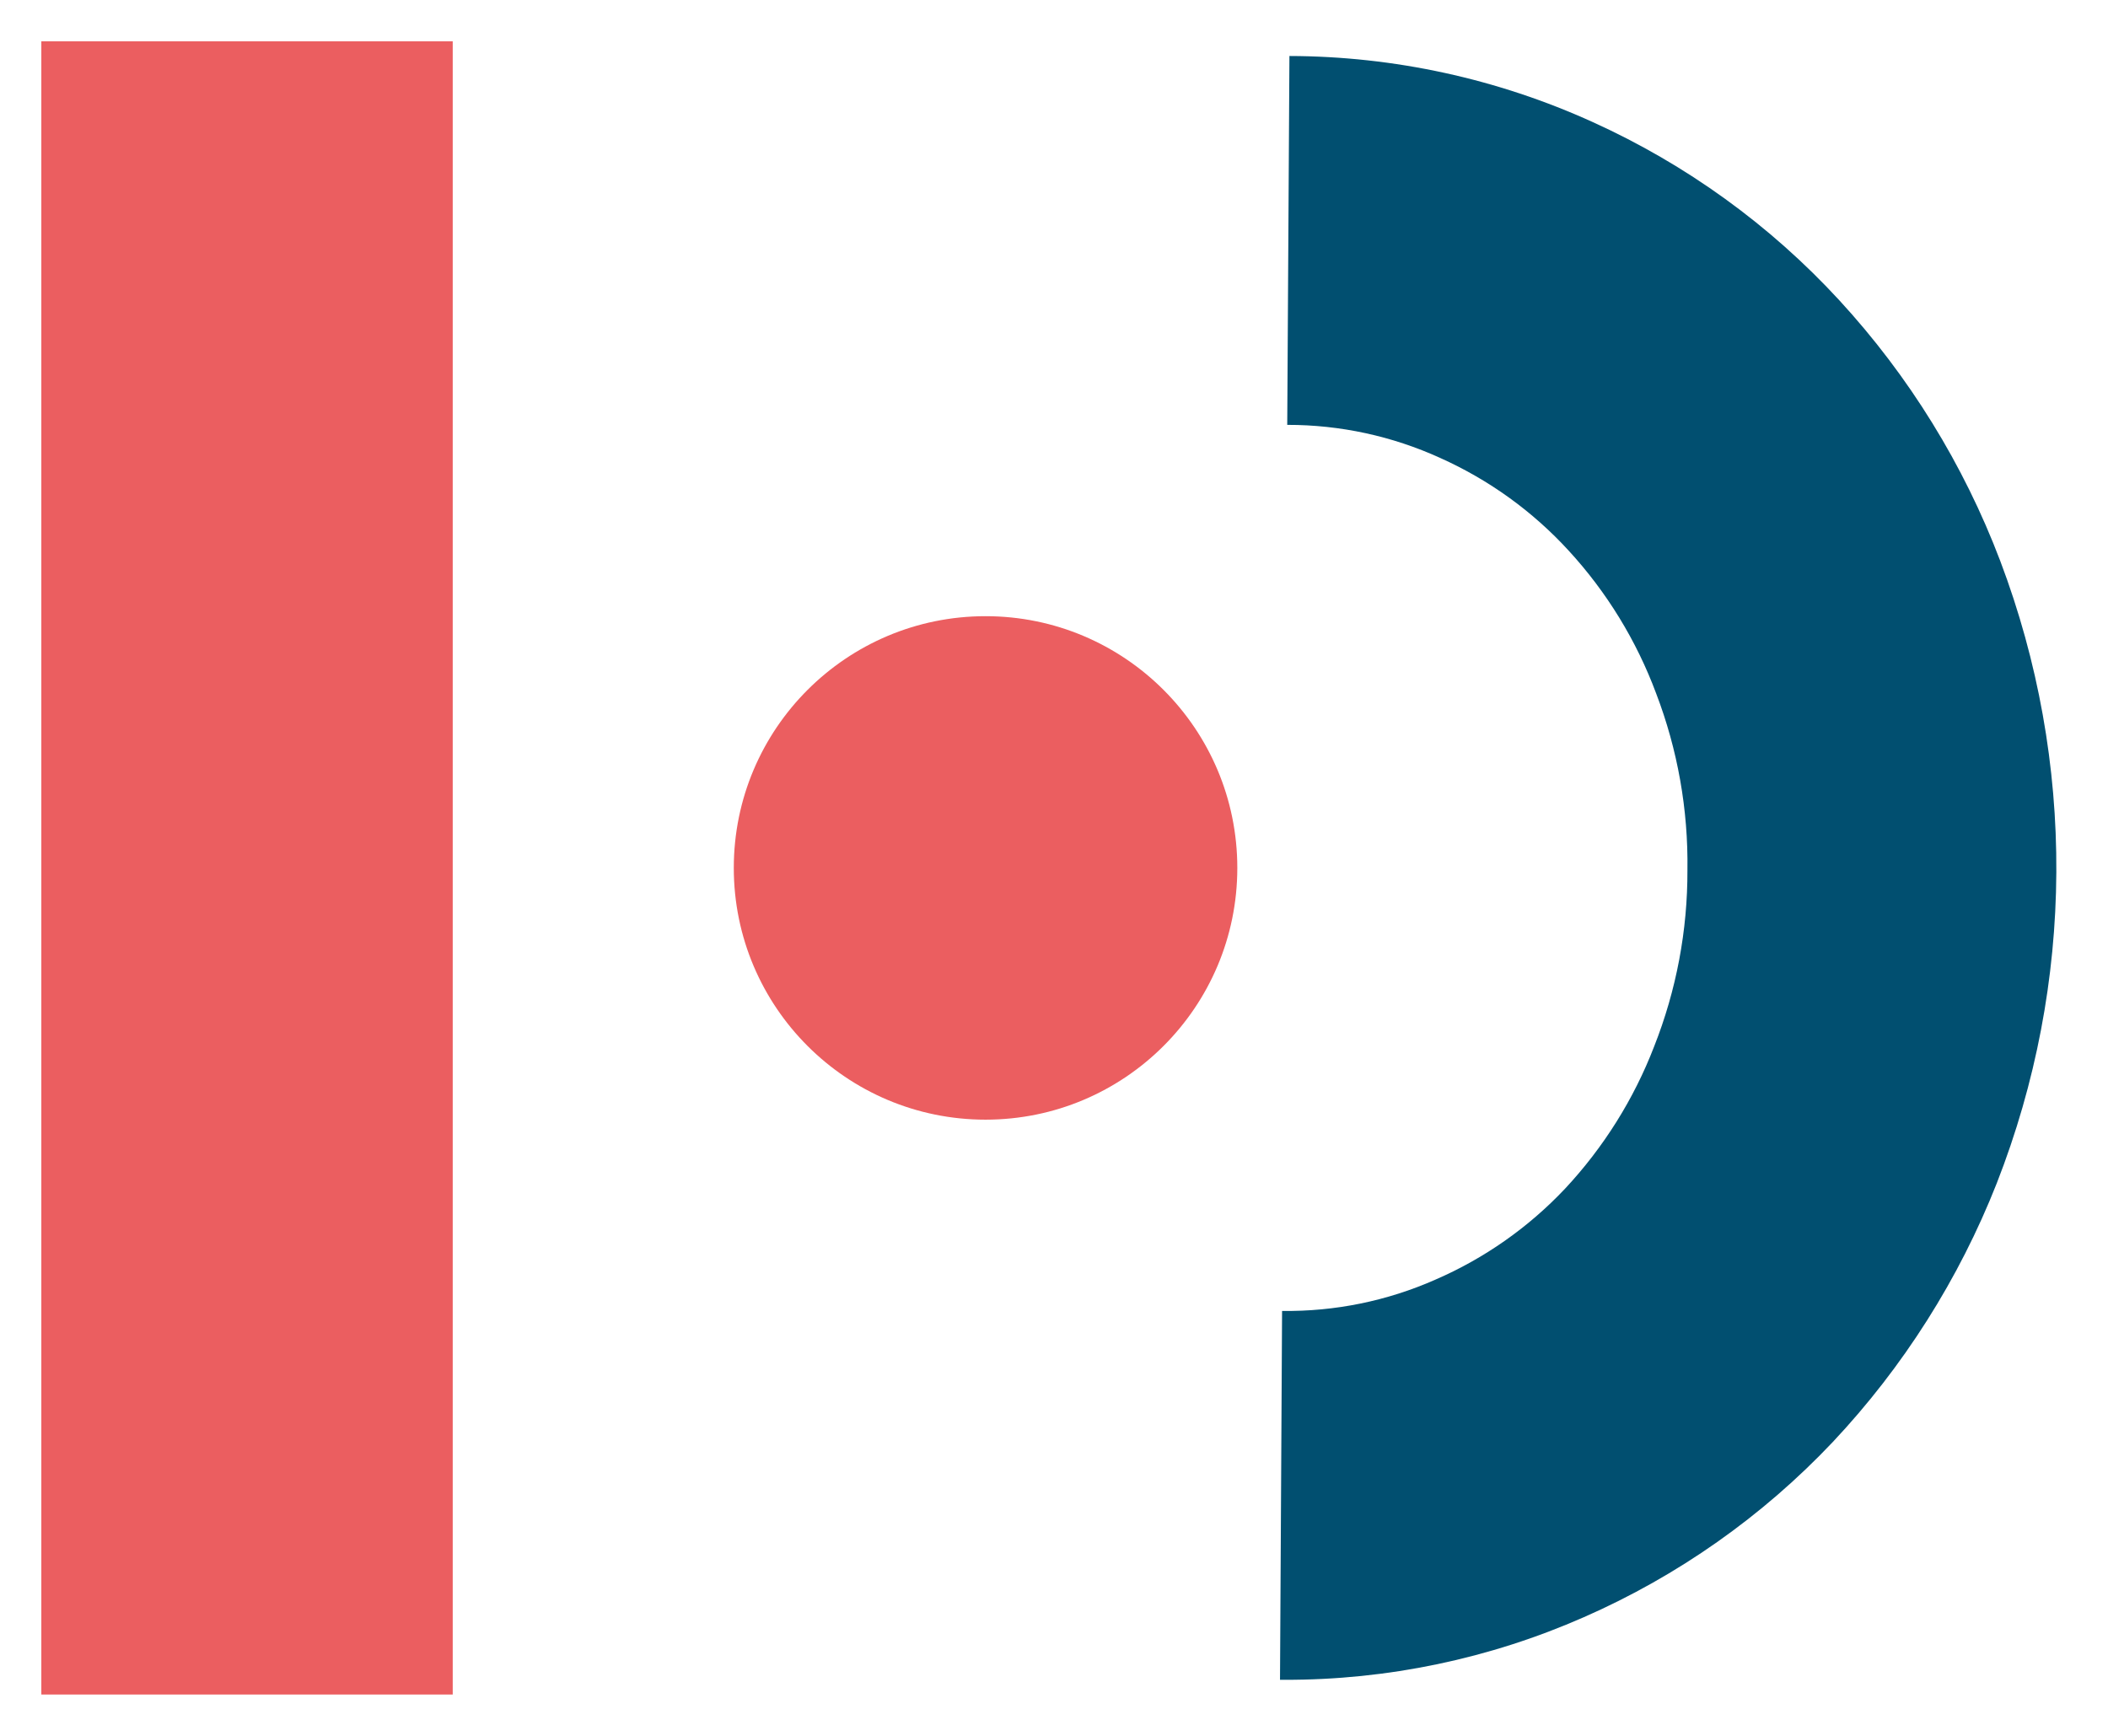 <?xml version="1.0" encoding="utf-8"?>
<!-- Generator: Adobe Illustrator 27.5.0, SVG Export Plug-In . SVG Version: 6.00 Build 0)  -->
<svg version="1.1" id="Calque_1" xmlns="http://www.w3.org/2000/svg" xmlns:xlink="http://www.w3.org/1999/xlink" x="0px" y="0px"
	 viewBox="0 0 51 42" style="enable-background:new 0 0 51 42;" xml:space="preserve">
<style type="text/css">
	.st0{fill:#EB5E60;}
	.st1{fill:#014F70;}
</style>
<path id="Tracé_28_00000031885792288954304100000009694864751706883506_" class="st0" d="M29.935,21
	c0,3.364-2.727,6.091-6.091,6.091c-3.364,0-6.091-2.727-6.091-6.091s2.727-6.091,6.091-6.091l0,0
	C27.208,14.909,29.935,17.636,29.935,21"/>
<rect id="Rectangle_34_00000054983935394973180950000013898931586523420858_" x="1" y="1" class="st0" width="9.953" height="40"/>
<path id="Tracé_29_00000060032268622597502550000017897939780490953625_" class="st1" d="M31.075,40.644h-0.107l0.05-8.925
	c1.277,0.017,2.543-0.241,3.711-0.758c1.183-0.513,2.249-1.261,3.134-2.199c0.933-0.999,1.666-2.168,2.157-3.443
	c0.537-1.359,0.81-2.807,0.805-4.268c0.021-1.461-0.236-2.912-0.758-4.276c-0.476-1.277-1.194-2.45-2.116-3.453
	c-0.871-0.951-1.928-1.713-3.104-2.24c-1.163-0.531-2.426-0.804-3.704-0.802l0.053-8.925c2.533,0.006,5.036,0.552,7.341,1.6
	c2.257,1.023,4.286,2.489,5.964,4.312c1.687,1.834,3.008,3.975,3.892,6.305c1.838,4.856,1.809,10.221-0.084,15.057
	c-0.914,2.319-2.26,4.444-3.967,6.261c-1.704,1.802-3.752,3.243-6.023,4.239C36.036,40.134,33.569,40.65,31.075,40.644"/>
</svg>
